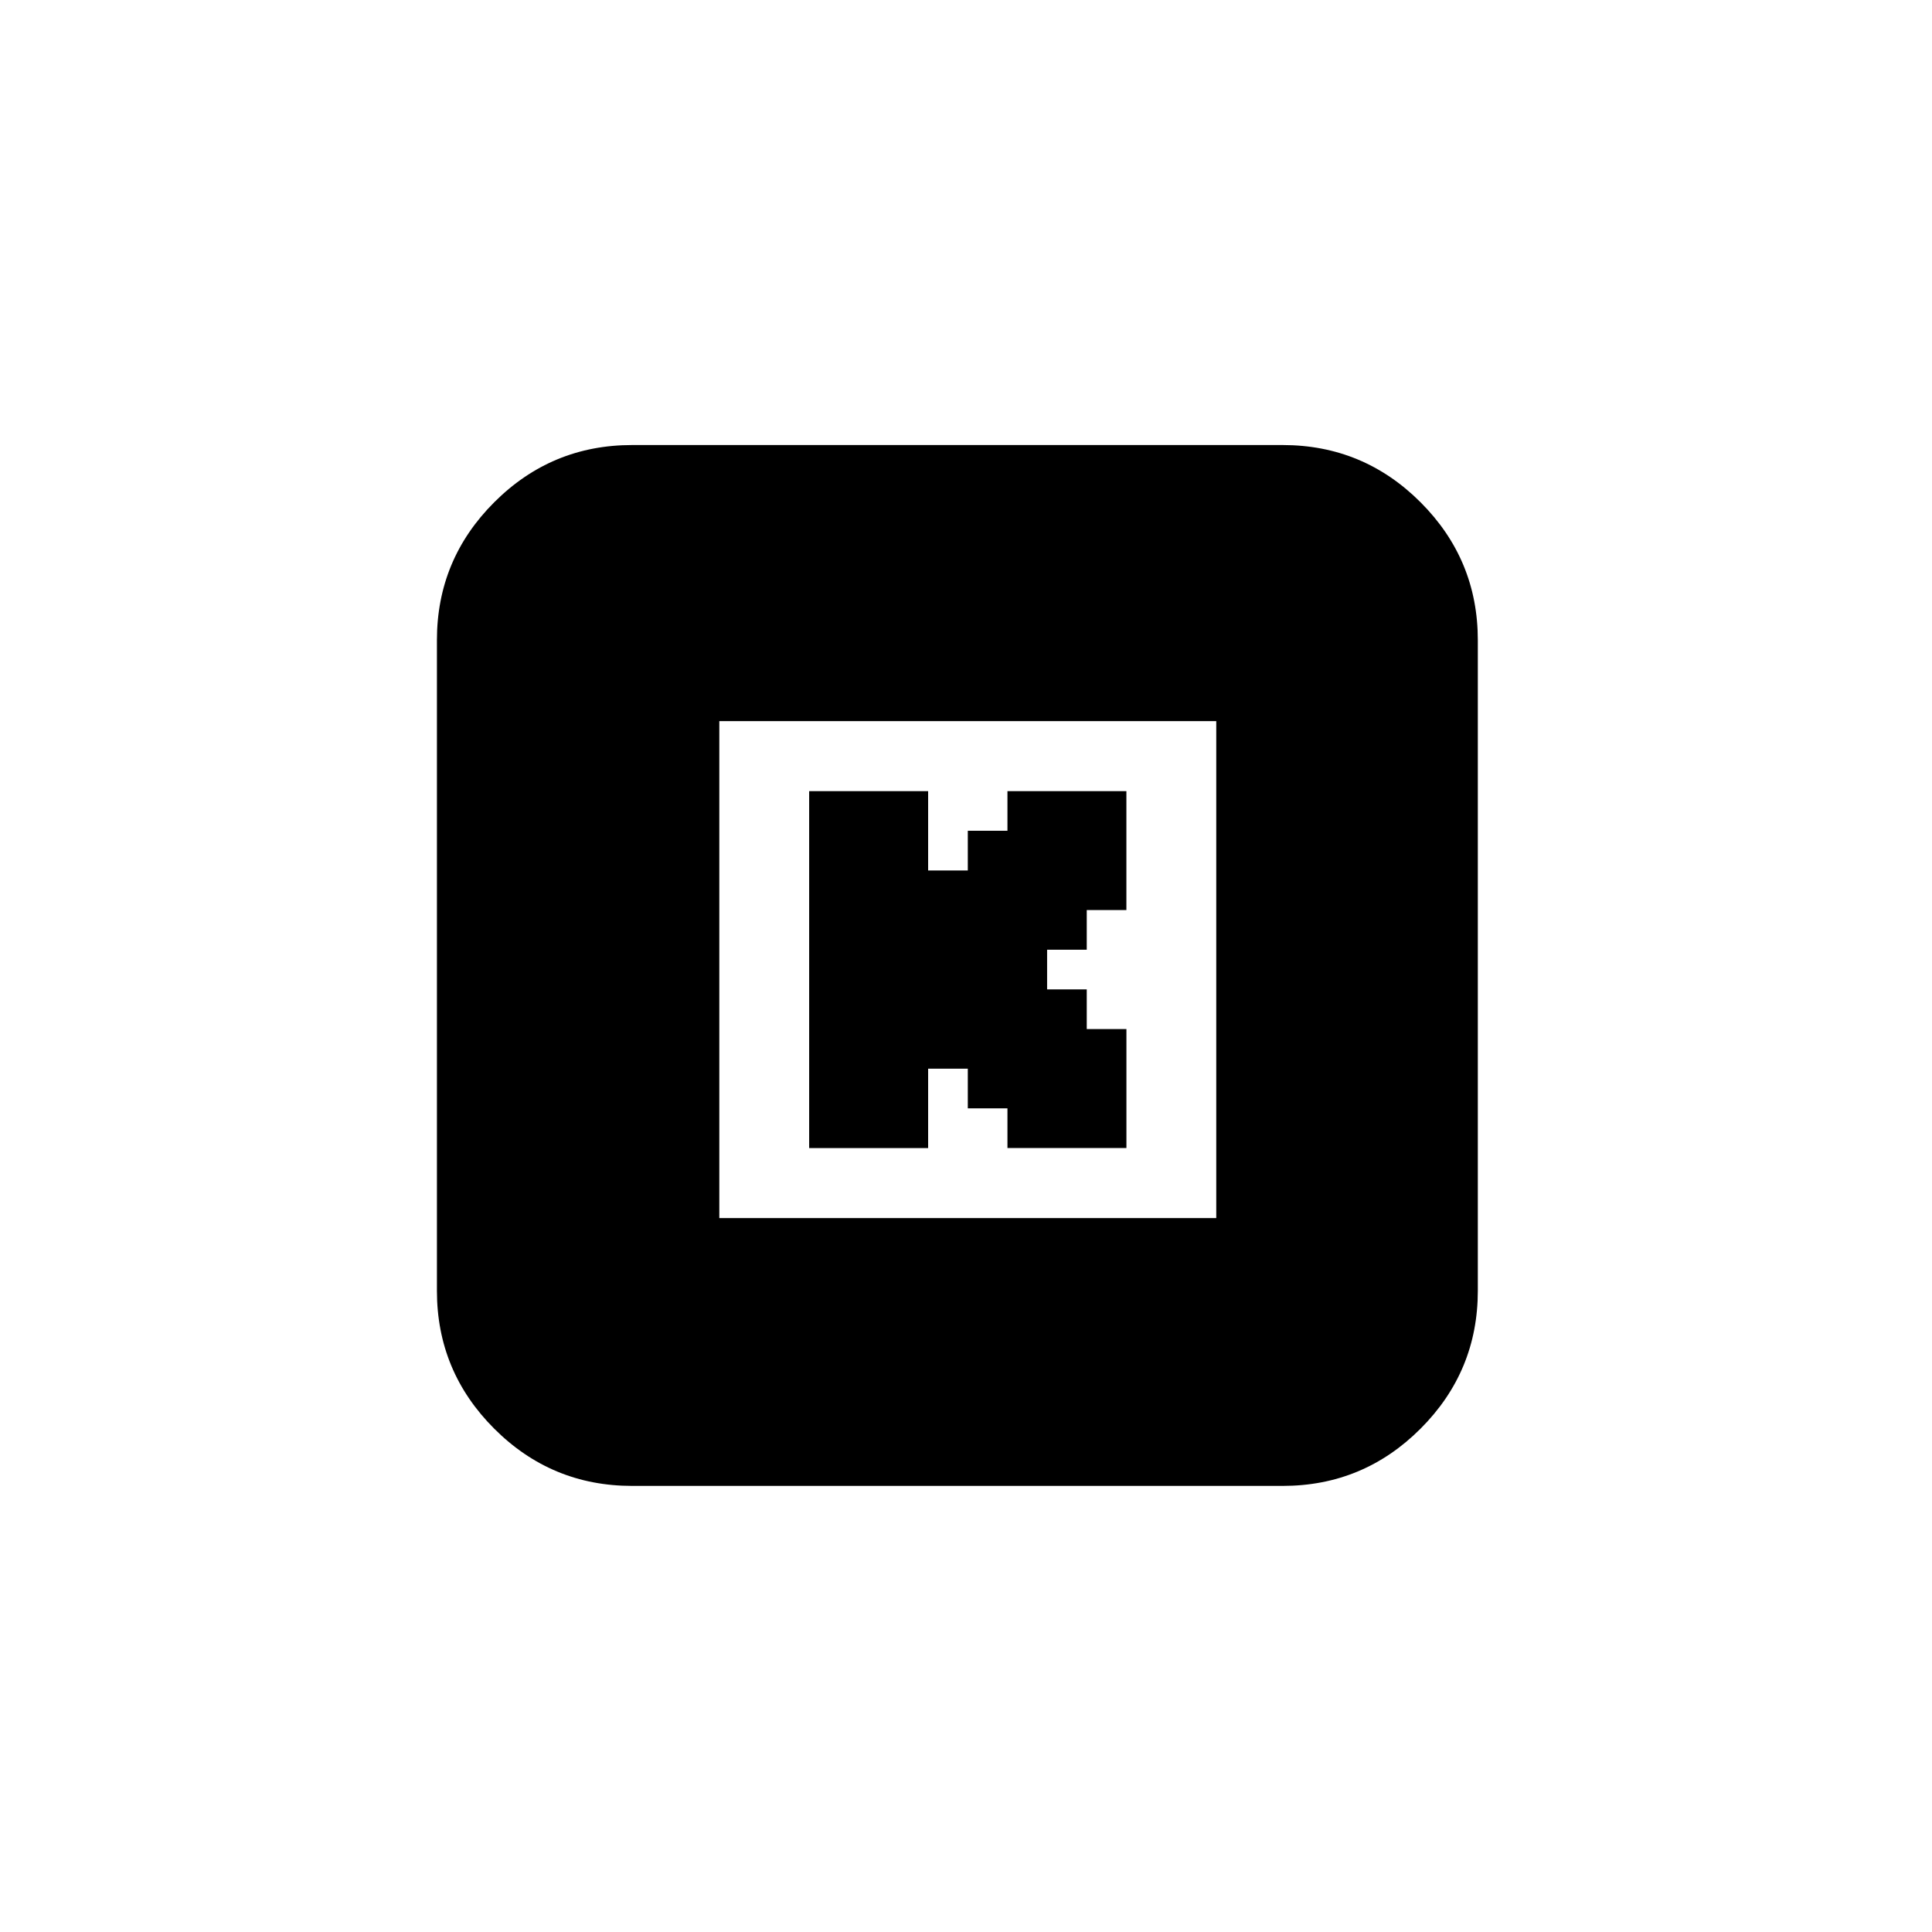 <?xml version="1.0" encoding="utf-8"?>
<svg xmlns="http://www.w3.org/2000/svg" fill="none" height="100%" overflow="visible" preserveAspectRatio="none" style="display: block;" viewBox="0 0 60 60" width="100%">
<g id="Frame 6306">
<path d="M39.834 13.821C41.504 13.821 42.932 14.414 44.117 15.599C45.302 16.785 45.895 18.212 45.895 19.881V40.086C45.895 41.755 45.302 43.182 44.117 44.368C42.932 45.553 41.504 46.146 39.834 46.146H19.631C17.961 46.146 16.533 45.553 15.348 44.368C14.162 43.182 13.569 41.755 13.569 40.086V19.881C13.569 18.212 14.162 16.785 15.348 15.599C16.533 14.414 17.961 13.821 19.631 13.821H39.834ZM22.339 22.395V37.828H37.772V22.395H22.339ZM28.824 24.569V27.033H30.056V25.8H31.287V24.569H34.981V28.263H33.75V29.495H32.519V30.726H33.75V31.958H34.982V35.652H31.287V34.421H30.056V33.189H28.824V35.654H25.129V24.569H28.824Z" fill="black" id="Subtract"/>
</g>
</svg>